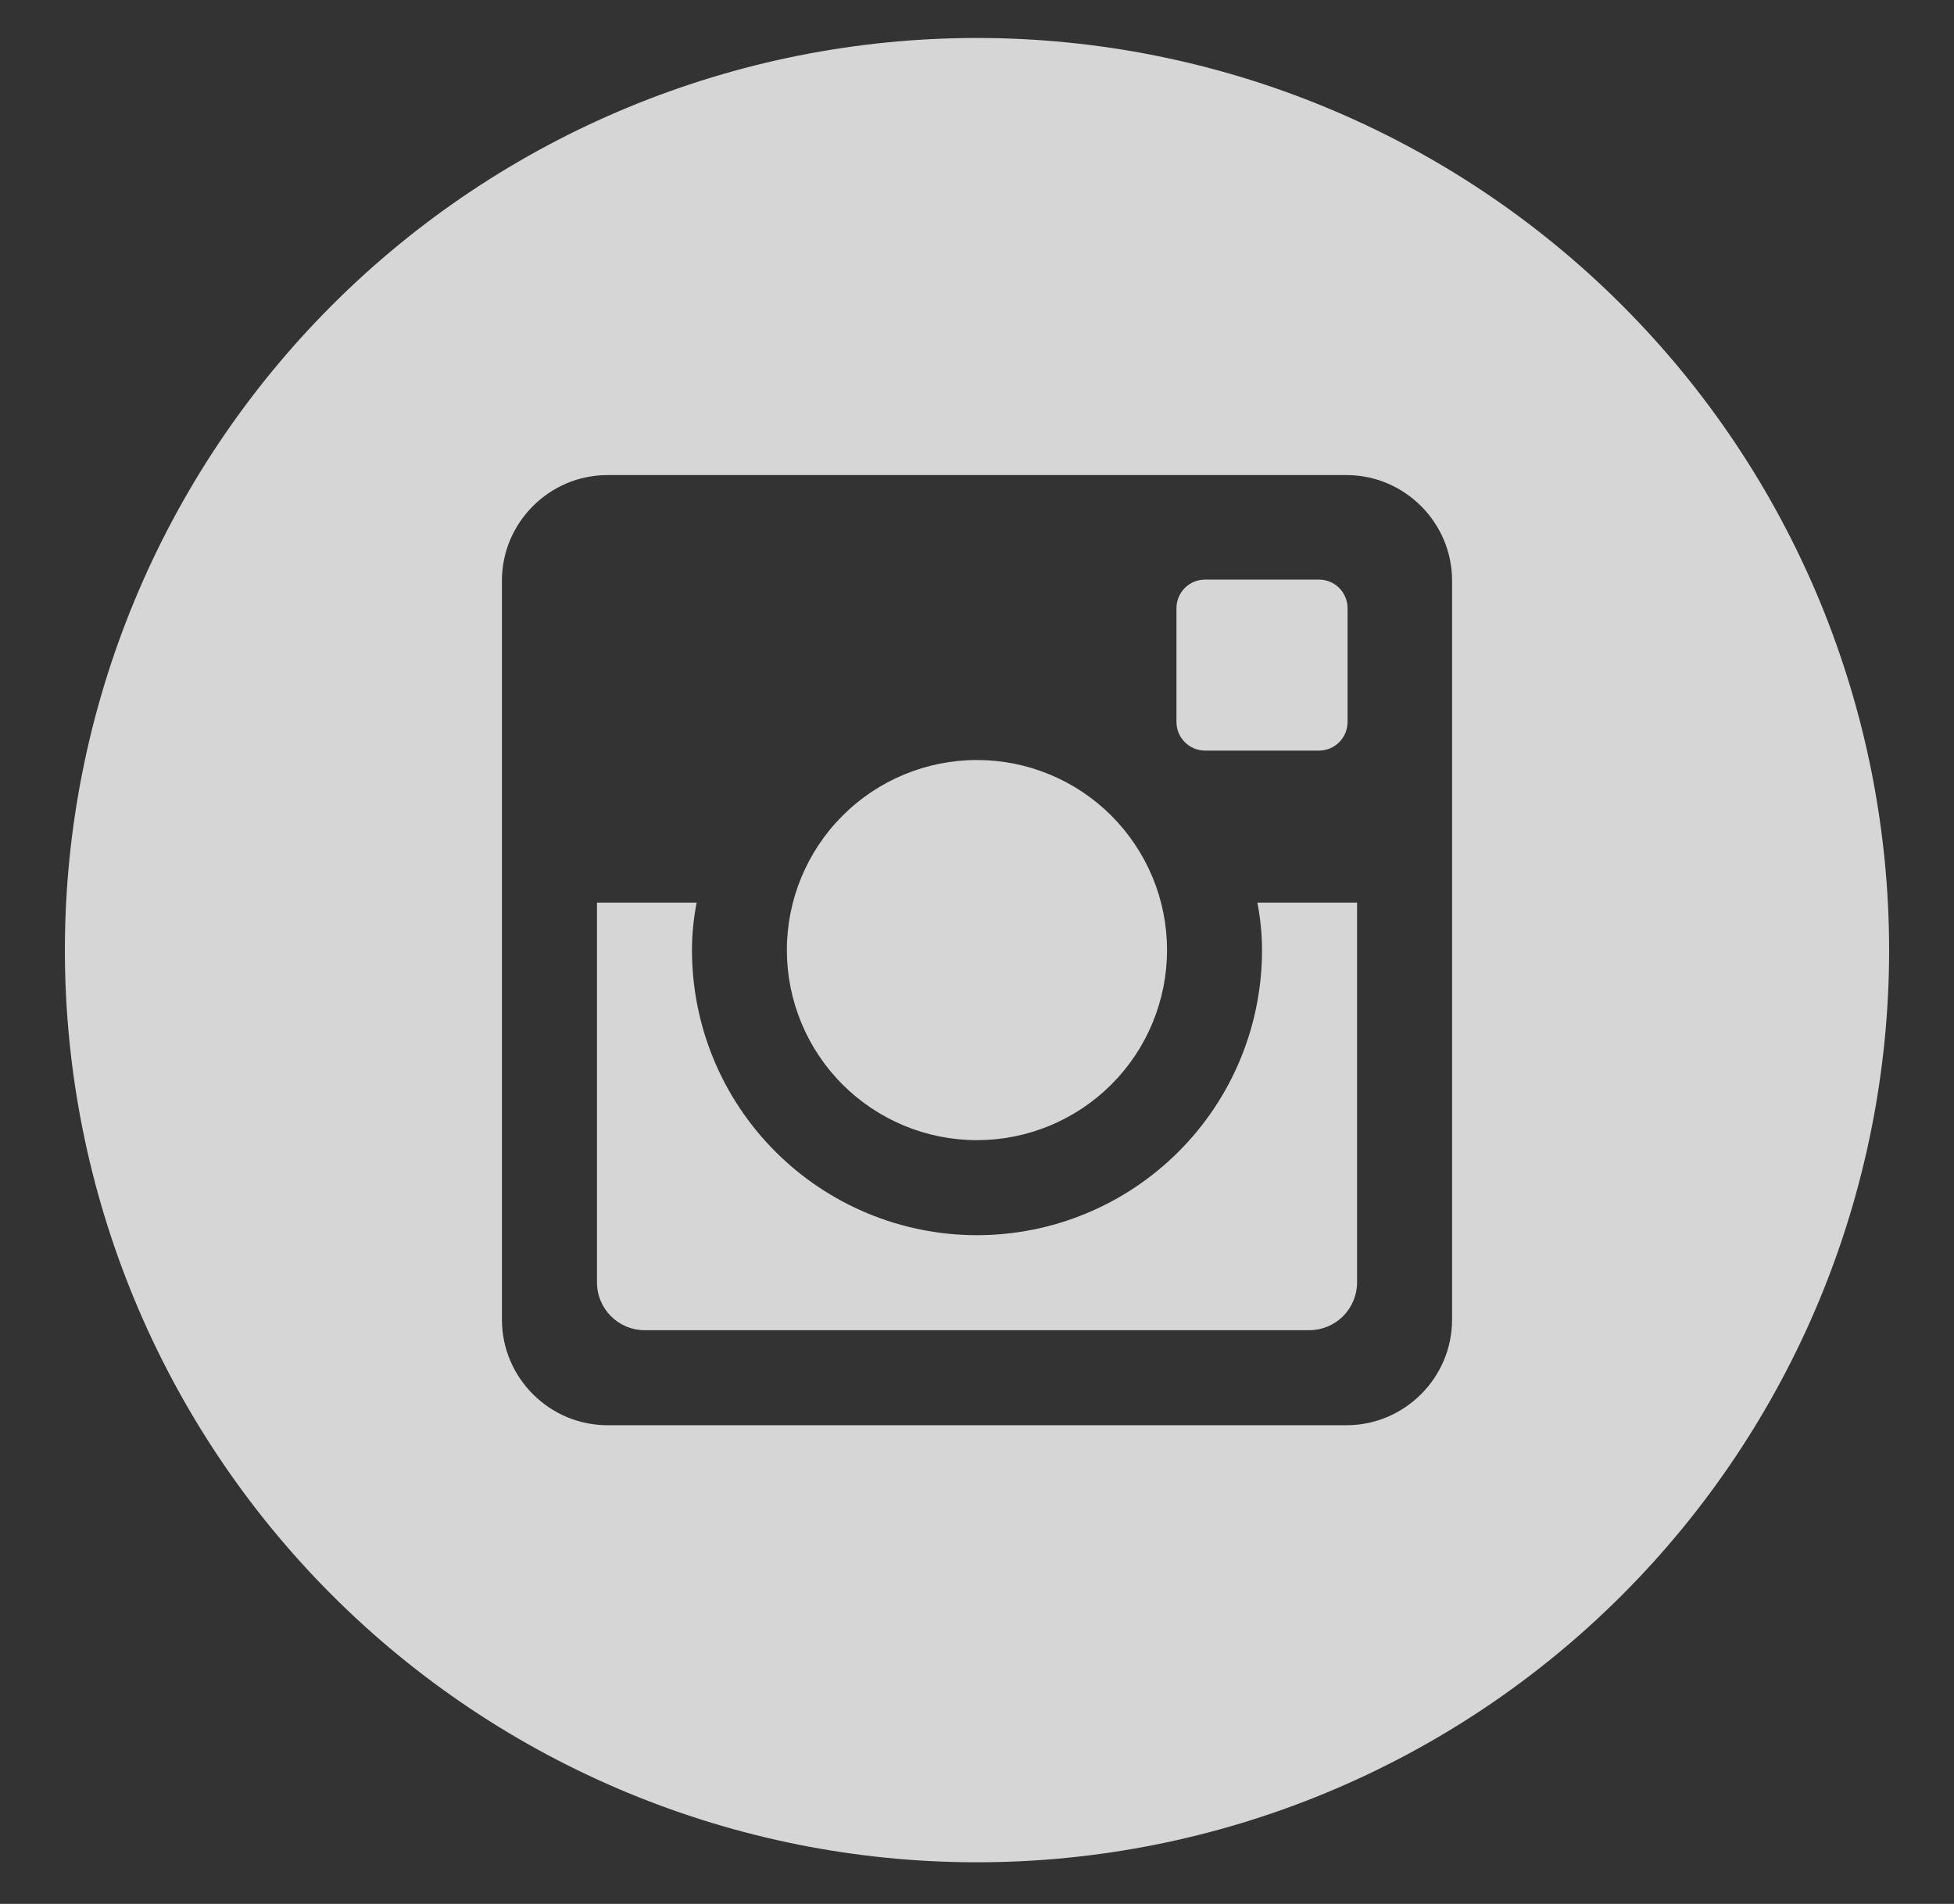 <svg width="39" height="38" viewBox="0 0 39 38" fill="none" xmlns="http://www.w3.org/2000/svg">
<rect x="0" y="0" width="39" height="38" fill="#333333" stroke="none"/>
<g clip-path="url(#clip0)">
<path d="M25.189 18.964C25.189 20.473 24.59 21.92 23.523 22.986C22.456 24.053 21.009 24.653 19.5 24.653C17.991 24.653 16.544 24.053 15.477 22.986C14.41 21.92 13.811 20.473 13.811 18.964C13.811 18.639 13.845 18.323 13.904 18.015H11.915V25.595C11.915 26.122 12.341 26.549 12.868 26.549H26.134C26.386 26.549 26.628 26.448 26.807 26.269C26.985 26.09 27.086 25.848 27.086 25.595V18.015H25.096C25.155 18.323 25.189 18.639 25.189 18.964ZM19.5 22.756C19.998 22.756 20.491 22.658 20.952 22.467C21.412 22.276 21.83 21.997 22.182 21.645C22.535 21.292 22.814 20.874 23.004 20.414C23.195 19.953 23.293 19.46 23.293 18.962C23.293 18.464 23.195 17.97 23.004 17.51C22.813 17.05 22.533 16.632 22.181 16.279C21.829 15.927 21.41 15.648 20.95 15.457C20.49 15.267 19.996 15.169 19.498 15.169C18.492 15.169 17.527 15.569 16.816 16.281C16.105 16.992 15.705 17.957 15.705 18.964C15.706 19.97 16.105 20.935 16.817 21.646C17.529 22.357 18.494 22.757 19.5 22.756ZM24.051 14.981H26.325C26.476 14.981 26.621 14.921 26.728 14.815C26.835 14.708 26.895 14.563 26.896 14.412V12.139C26.896 11.987 26.836 11.842 26.729 11.735C26.622 11.628 26.477 11.568 26.325 11.568H24.051C23.9 11.568 23.755 11.628 23.648 11.735C23.541 11.842 23.481 11.987 23.481 12.139V14.412C23.483 14.725 23.738 14.981 24.051 14.981ZM19.5 0.758C14.672 0.758 10.041 2.676 6.627 6.091C3.213 9.505 1.295 14.135 1.295 18.964C1.295 23.792 3.213 28.423 6.627 31.837C10.041 35.251 14.672 37.169 19.5 37.169C21.891 37.169 24.258 36.698 26.467 35.783C28.676 34.868 30.683 33.527 32.373 31.837C34.064 30.146 35.405 28.139 36.32 25.931C37.234 23.722 37.705 21.354 37.705 18.964C37.705 16.573 37.234 14.206 36.32 11.997C35.405 9.788 34.064 7.781 32.373 6.091C30.683 4.4 28.676 3.059 26.467 2.144C24.258 1.229 21.891 0.758 19.5 0.758ZM28.982 26.339C28.982 27.497 28.034 28.446 26.875 28.446H12.125C10.966 28.446 10.018 27.497 10.018 26.339V11.589C10.018 10.43 10.966 9.482 12.125 9.482H26.875C28.034 9.482 28.982 10.43 28.982 11.589V26.339Z" fill="white" fill-opacity="0.8"/>
</g>
<defs>
<clipPath id="clip0">
<rect width="37.928" height="37.928" fill="white" transform="translate(0.536)"/>
</clipPath>
</defs>
</svg>
